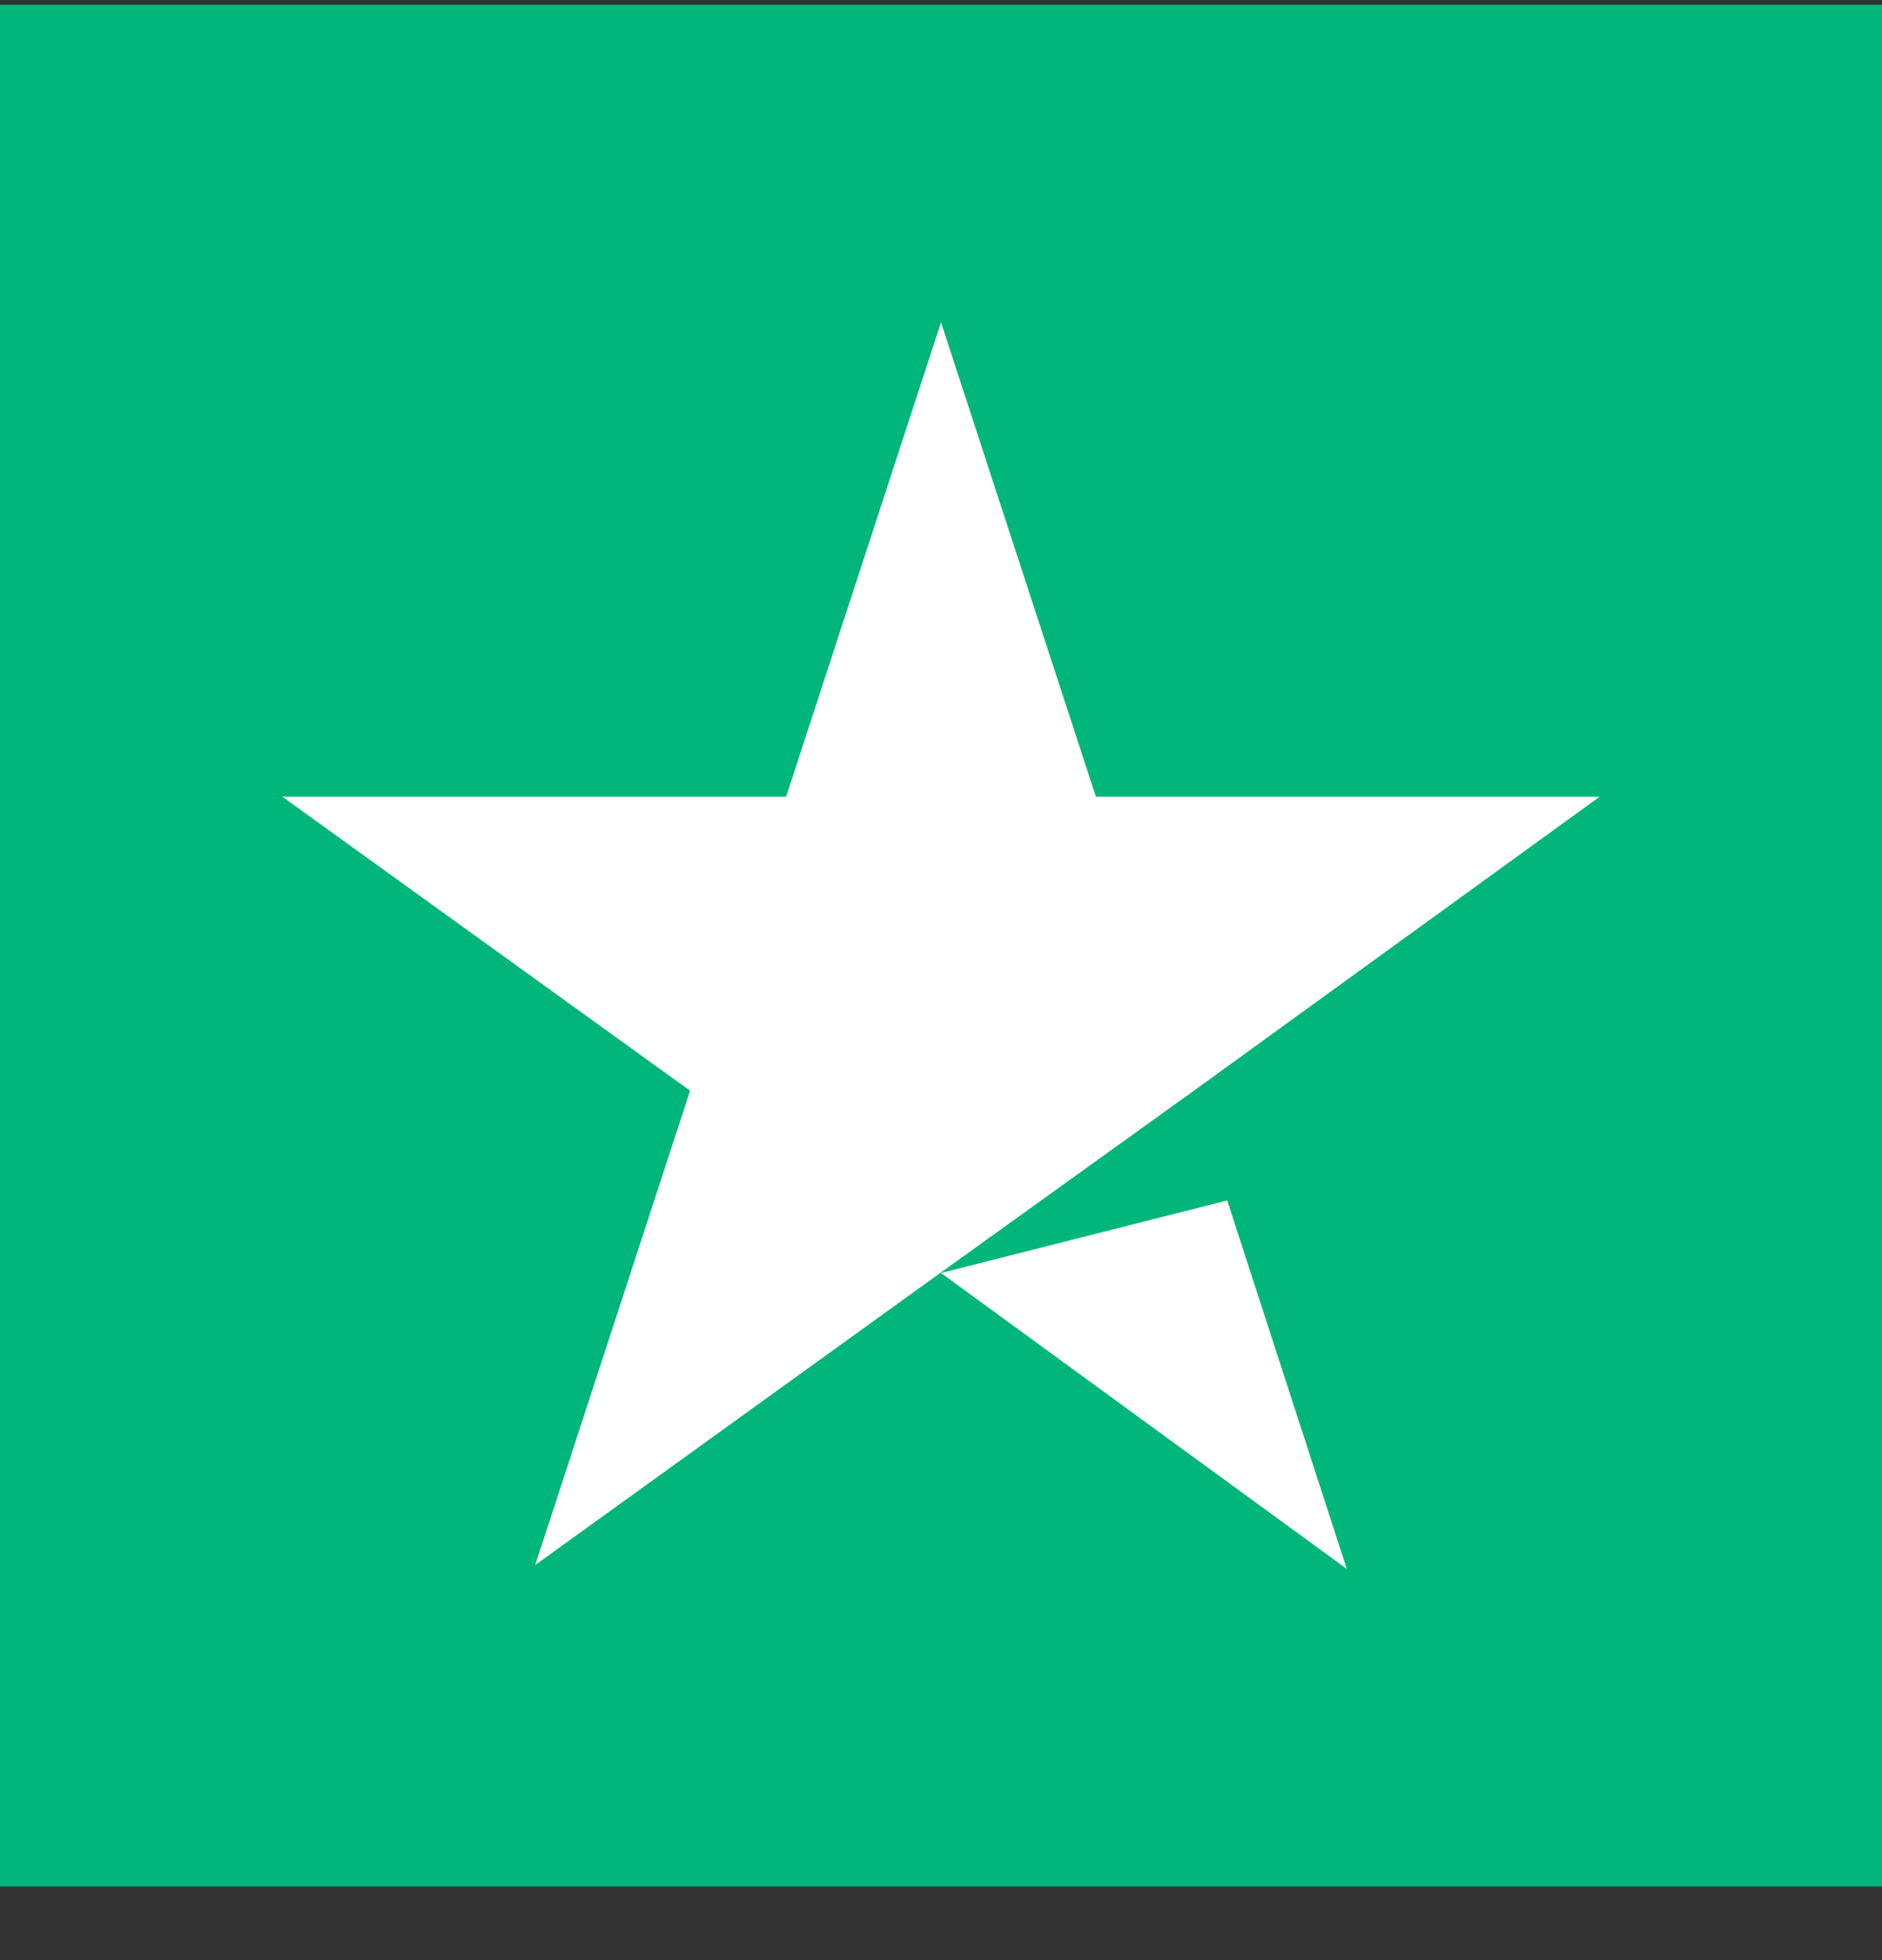 <svg xmlns="http://www.w3.org/2000/svg" width="24" height="25" fill="none">
<rect width="100%" height="100%" fill="#333333" stroke="none"/>
<path fill="#00B67A" d="M24 .061H0v24h24z"/>
<path fill="#fff" d="m12 16.236 3.65-.925 1.525 4.7zm8.4-6.075h-6.425L12 4.111l-1.975 6.05H3.6l5.2 3.75-1.975 6.05 5.2-3.75 3.2-2.3z"/>
</svg>